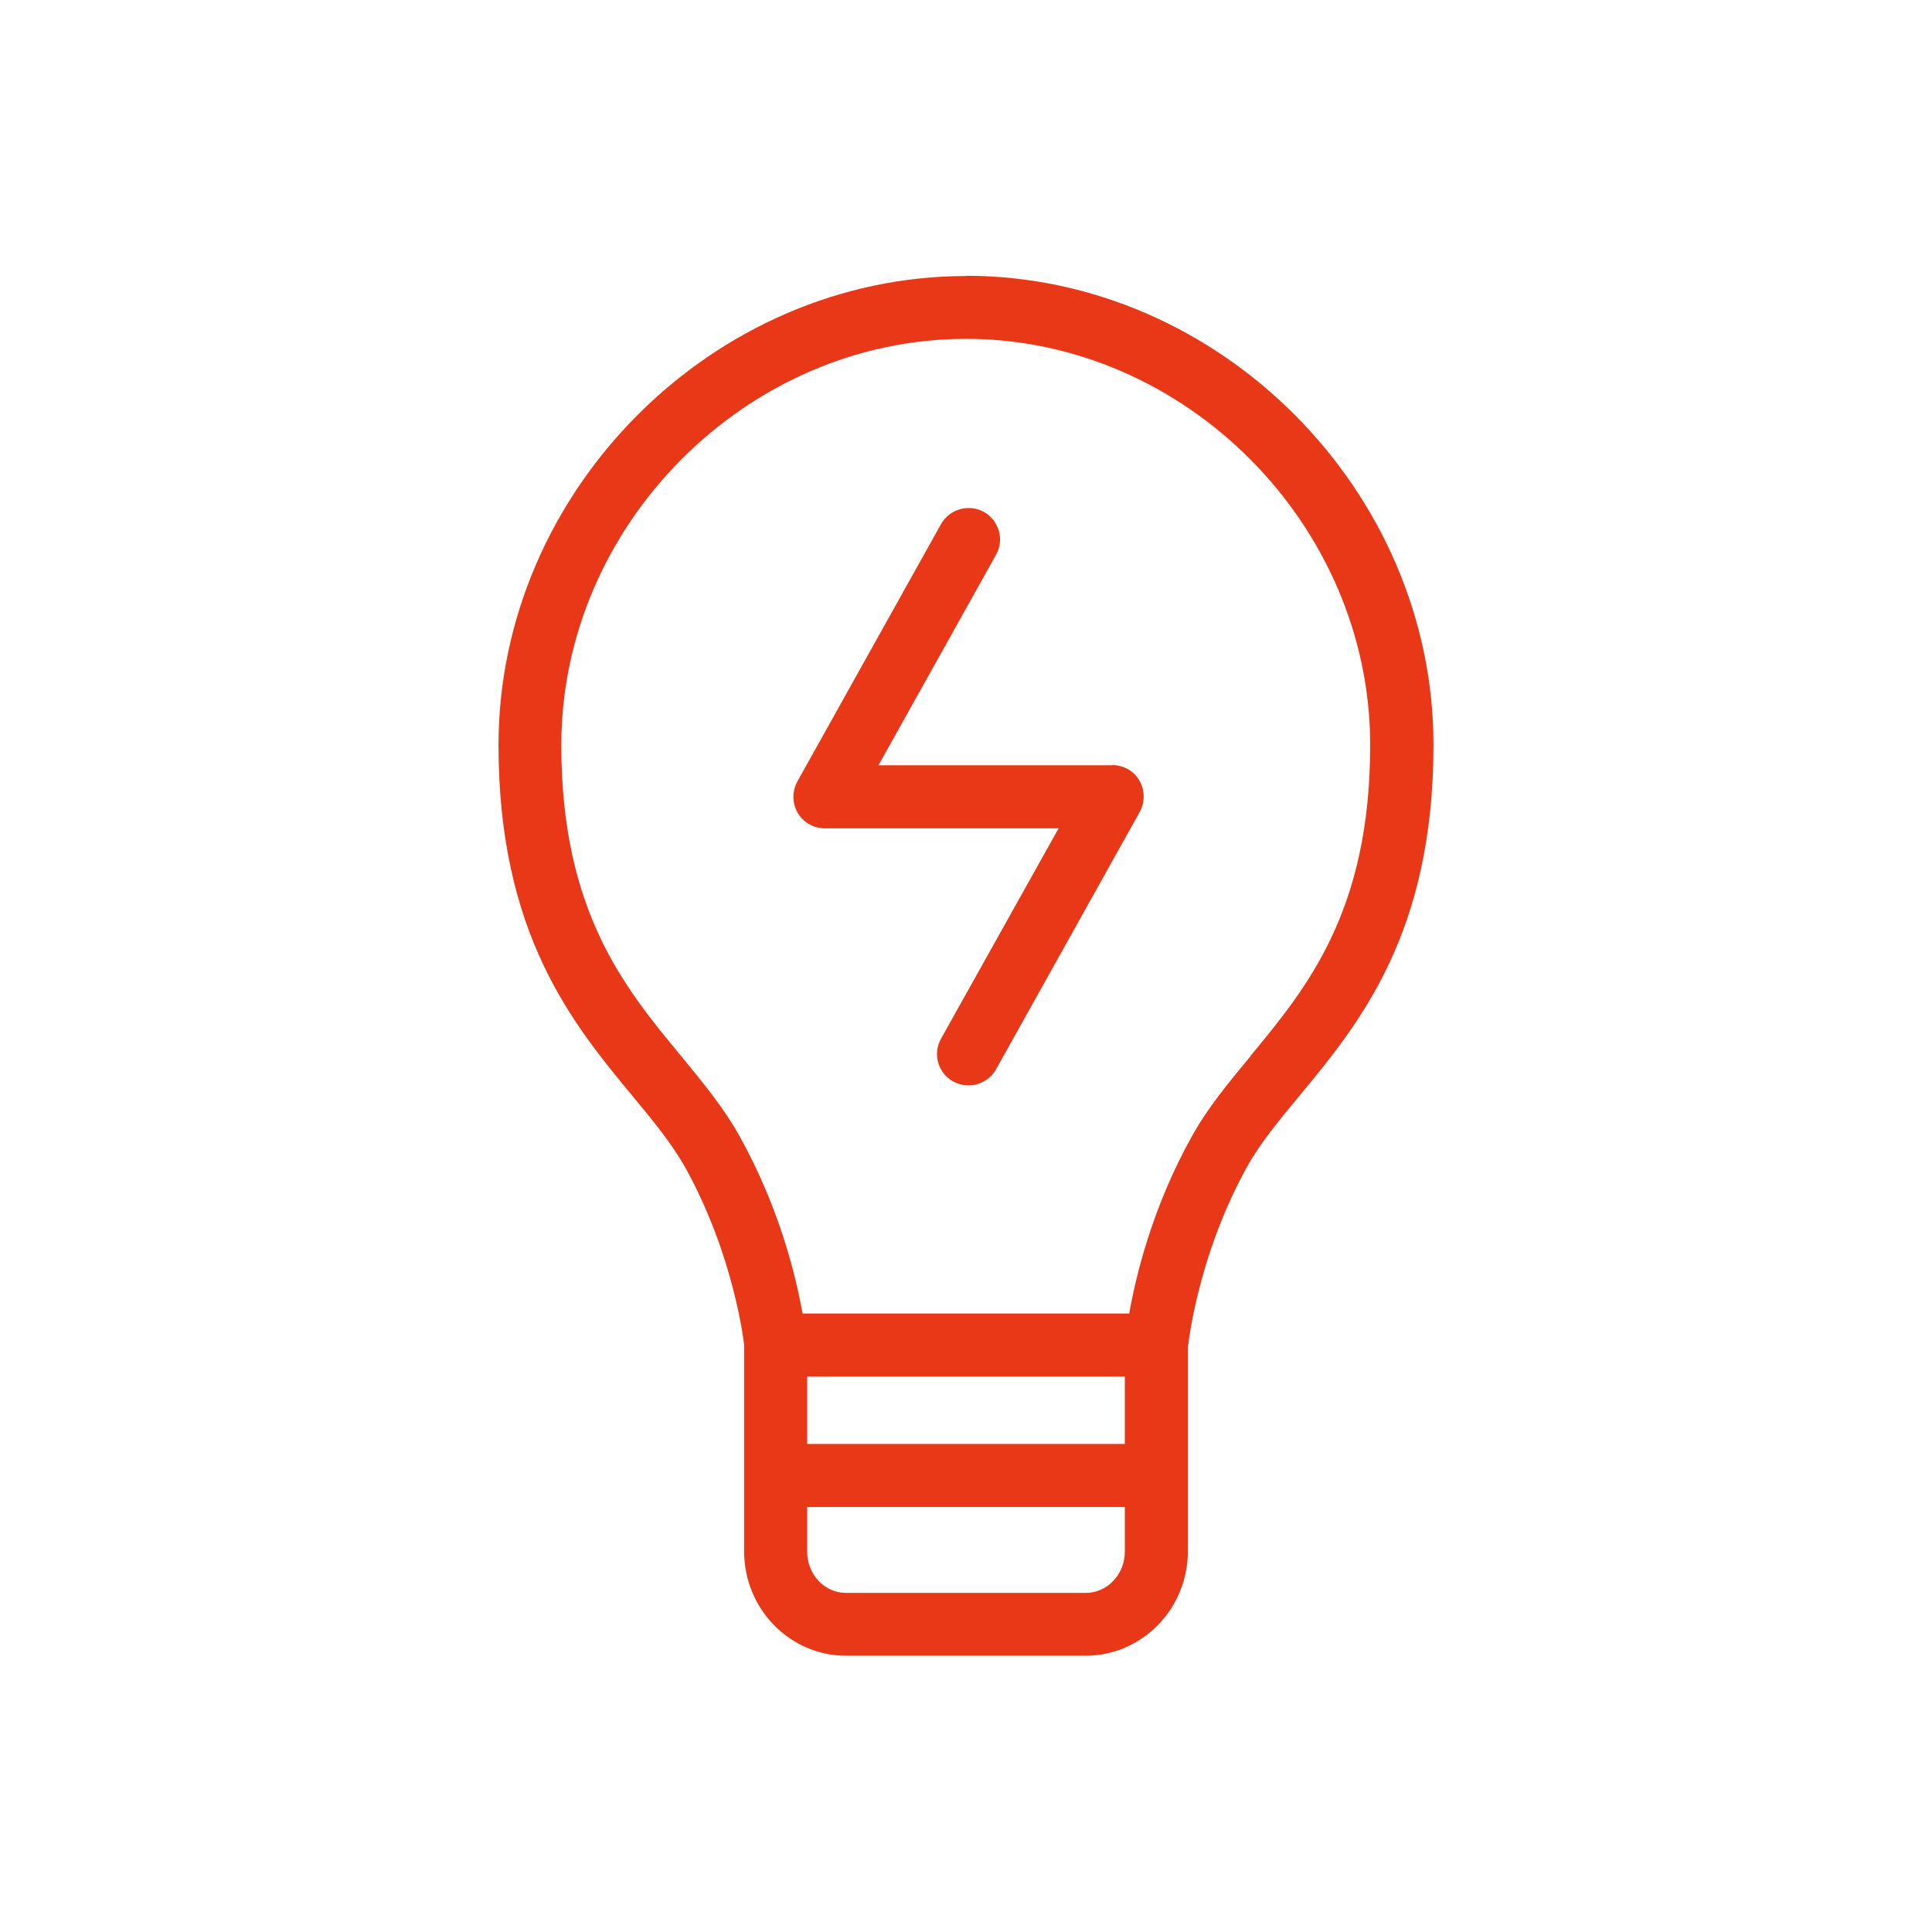<?xml version="1.0" encoding="UTF-8"?>
<svg id="_レイヤー_2" data-name="レイヤー_2" xmlns="http://www.w3.org/2000/svg" viewBox="0 0 79.37 79.37">
  <defs>
    <style>
      .cls-1 {
        fill: #e93817;
      }

      .cls-2 {
        fill: none;
      }
    </style>
  </defs>
  <g id="icon">
    <g>
      <g>
        <path class="cls-1" d="M39.69,11.34c-10.41,0-19.21,8.83-19.21,19.27,0,7.76,3.05,11.45,5.5,14.41.83,1,1.61,1.95,2.16,2.92,2.05,3.69,2.43,7.31,2.43,7.31v8.48c0,2.37,1.88,4.29,4.19,4.29h9.84c2.31,0,4.2-1.92,4.2-4.29v-8.36s.36-3.7,2.43-7.43c.54-.98,1.33-1.93,2.16-2.93,2.45-2.96,5.5-6.65,5.5-14.41,0-10.45-8.79-19.27-19.2-19.27ZM33.16,56.55h13.05v2.77h-13.05v-2.77ZM44.6,65.44h-9.84c-.89,0-1.6-.76-1.6-1.7v-1.83s13.05,0,13.05,0v1.83c0,.94-.72,1.7-1.61,1.7ZM51.39,43.37c-.91,1.1-1.77,2.13-2.43,3.32-1.62,2.91-2.29,5.7-2.57,7.27h-13.42c-.27-1.53-.95-4.34-2.58-7.27-.66-1.19-1.52-2.22-2.42-3.32-2.3-2.78-4.91-5.93-4.91-12.76,0-9.04,7.61-16.69,16.62-16.69s16.61,7.64,16.61,16.69c0,6.83-2.61,9.98-4.91,12.76Z"/>
        <path class="cls-1" d="M45.69,31.44h-9.6l4.83-8.65c.35-.62.12-1.41-.5-1.76-.62-.34-1.41-.12-1.76.5l-5.9,10.57c-.22.4-.22.89.01,1.29.23.4.66.64,1.12.64h9.6l-4.83,8.64c-.35.62-.13,1.41.5,1.76.2.11.42.16.63.16.45,0,.89-.24,1.13-.66l5.9-10.57c.22-.4.22-.89-.01-1.29-.23-.4-.66-.64-1.12-.64Z"/>
      </g>
      <rect class="cls-2" width="79.37" height="79.37"/>
    </g>
  </g>
</svg>